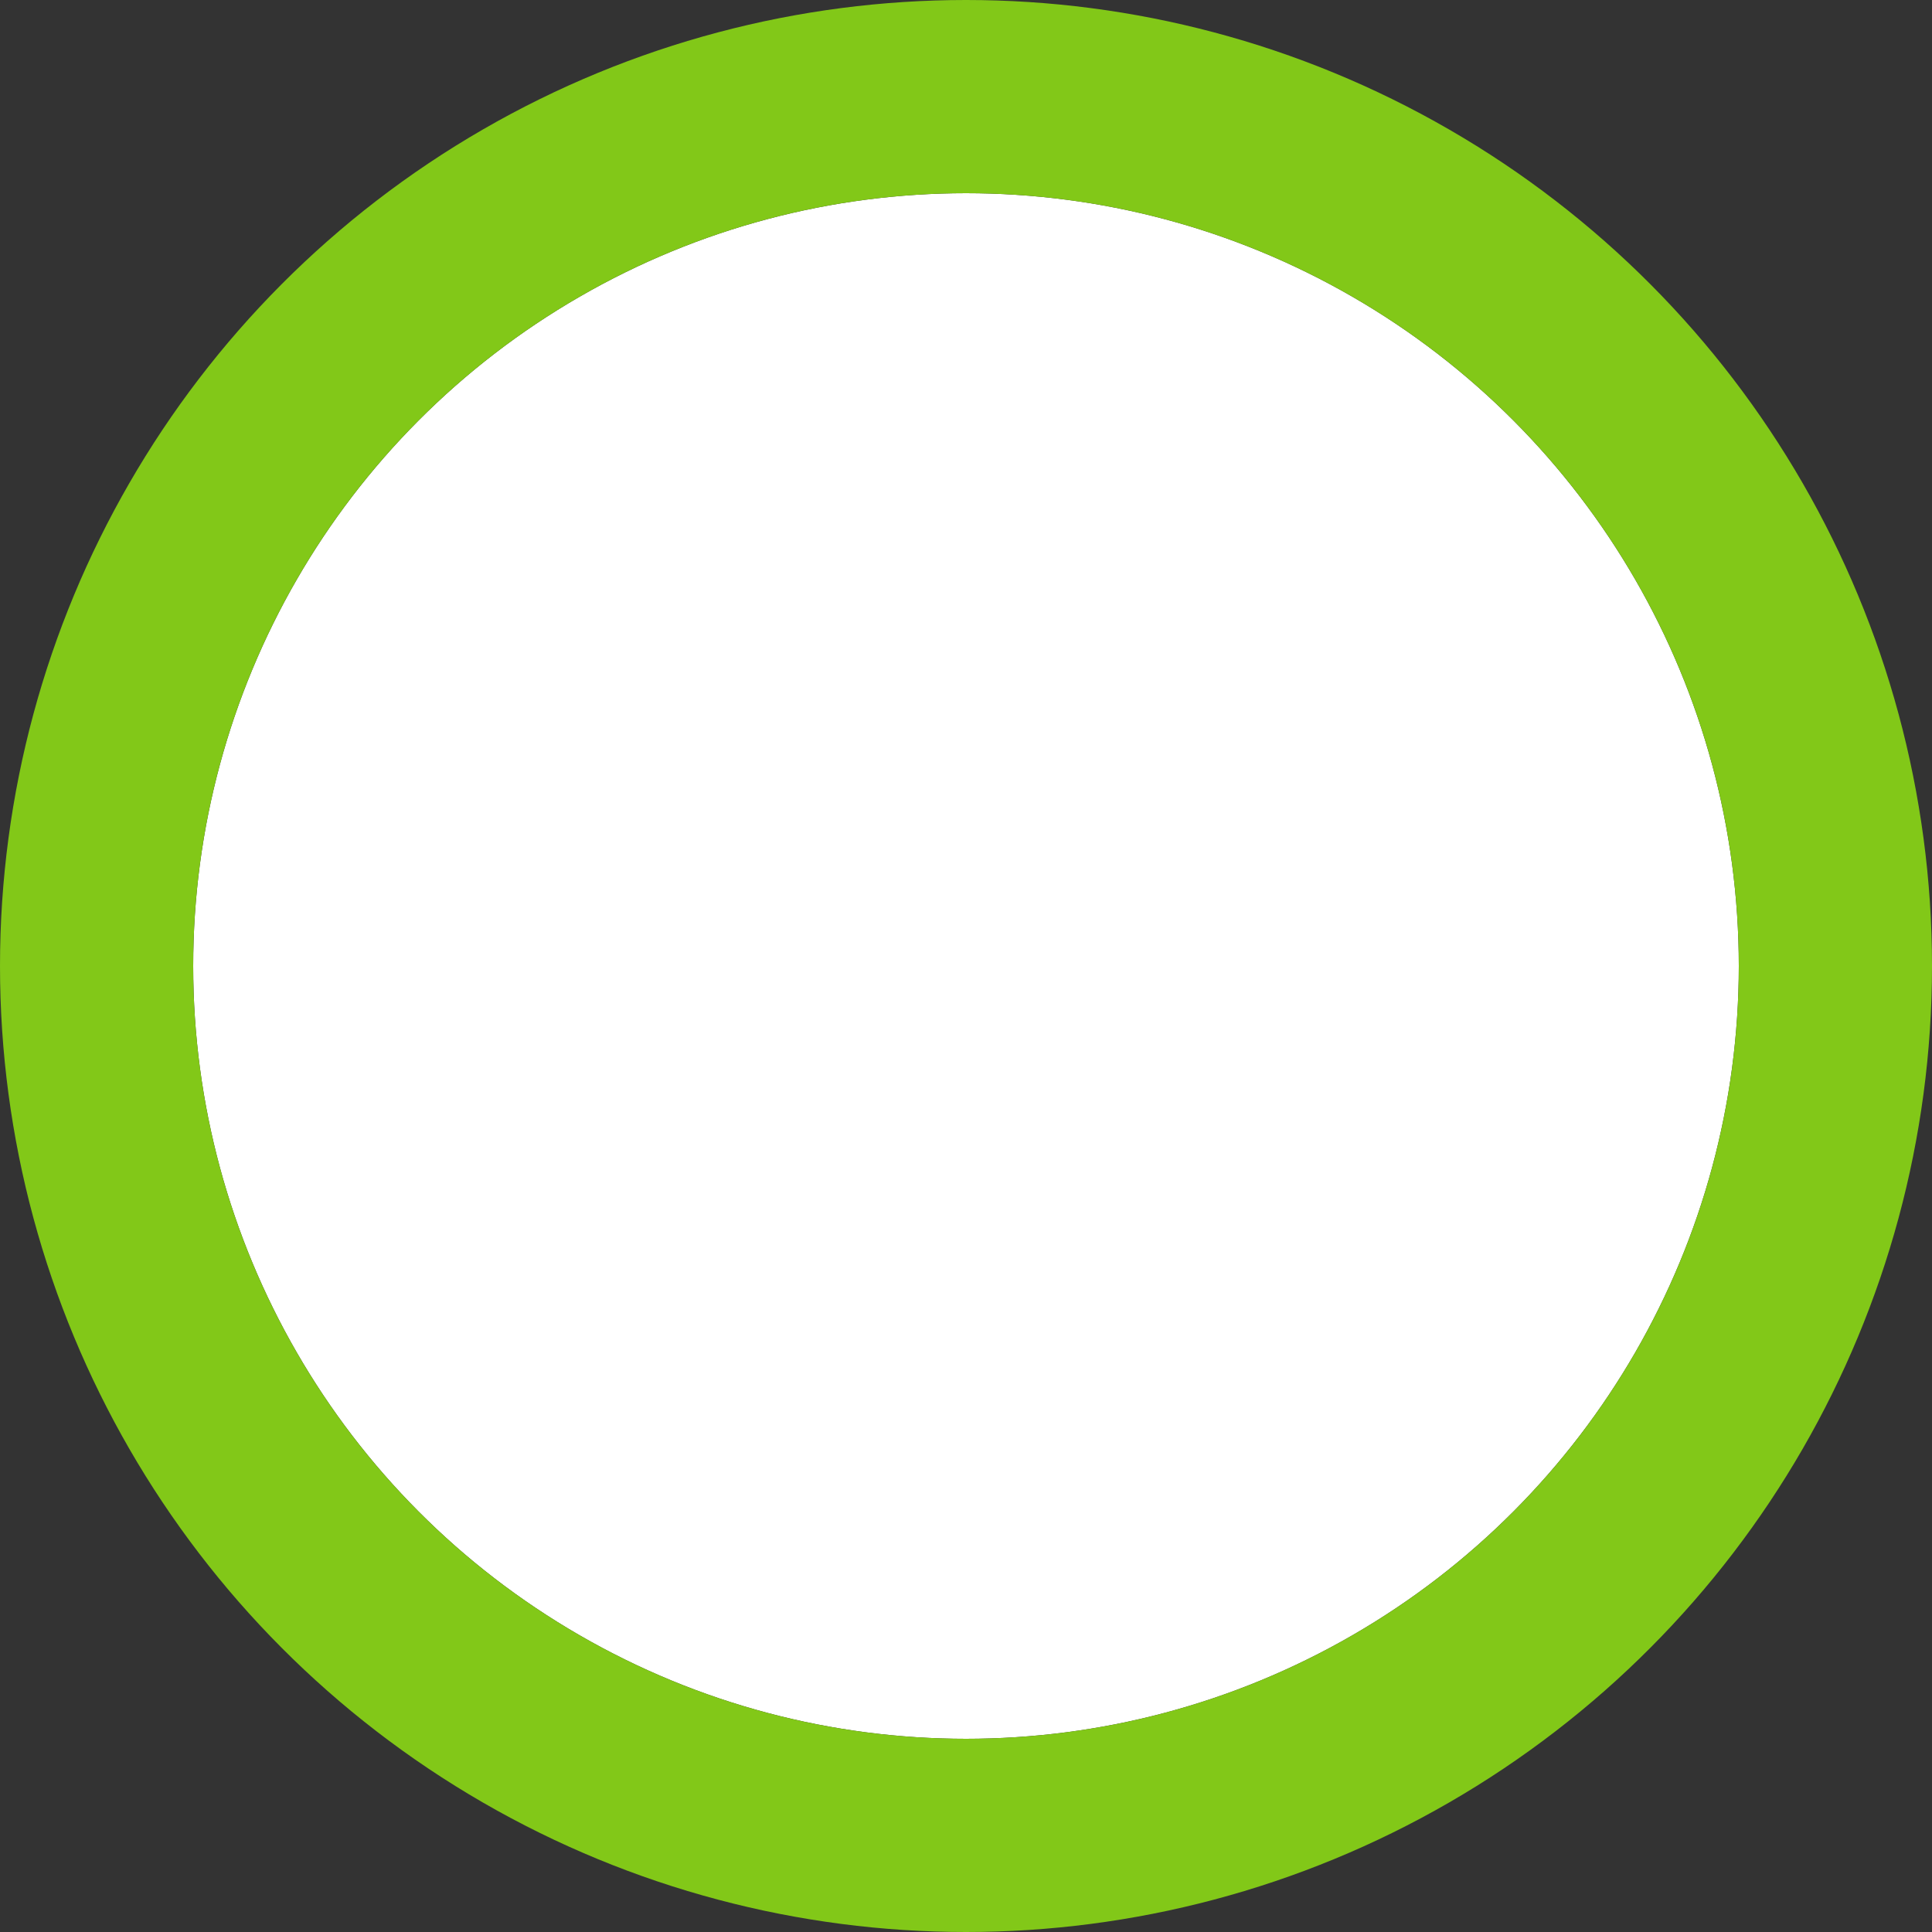 <svg xmlns="http://www.w3.org/2000/svg" width="30" height="30" viewBox="0 0 30 30">
  <rect x="0" y="0" width="30" height="30" fill="#333333" stroke="none"/>
  <g id="Ellipse_46" data-name="Ellipse 46" transform="translate(3 3)" fill="#fff" stroke="#82c818" stroke-width="3">
    <circle cx="12" cy="12" r="12" stroke="none"/>
    <circle cx="12" cy="12" r="13.5" fill="none"/>
  </g>
</svg>
